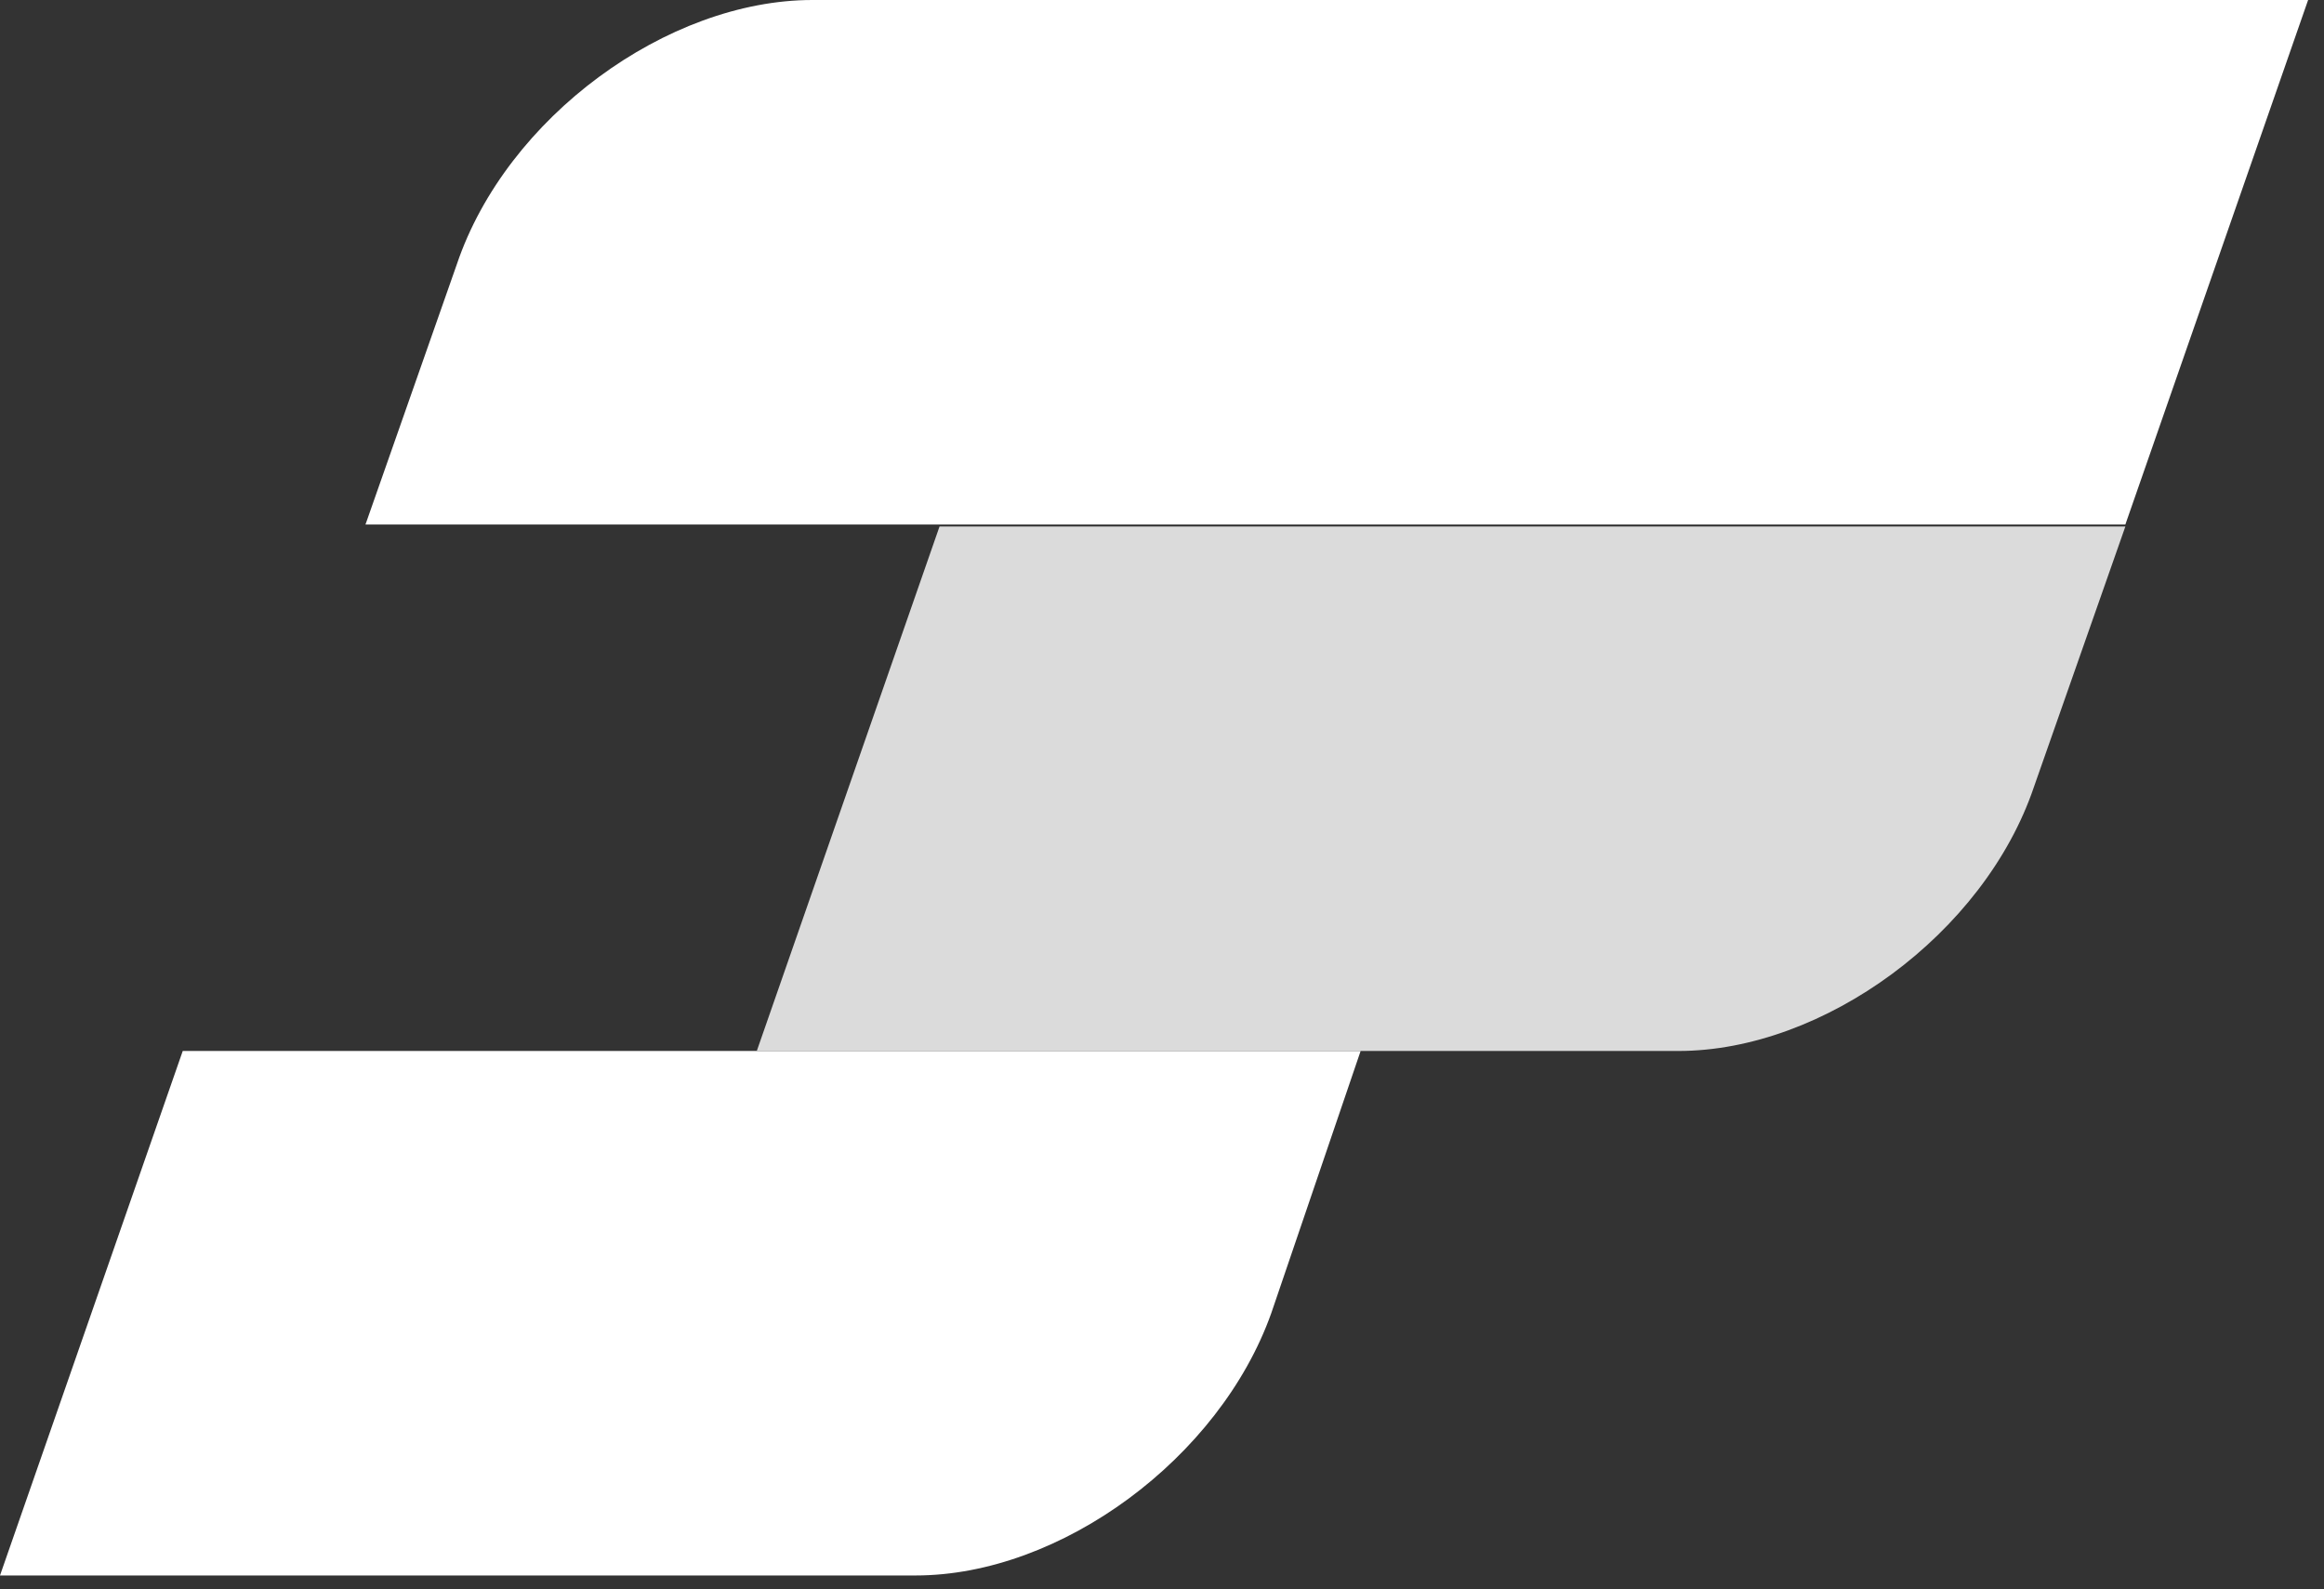 <svg version="1.2" xmlns="http://www.w3.org/2000/svg" viewBox="0 0 117 80" width="117" height="80">
	<rect x="0" y="0" width="117" height="80" fill="#333333" stroke="none"/>
	<title>logo-shape-svg</title>
	<style>
		.s0 { fill: #ffffff } 
		.s1 { fill: #dbdbdb } 
	</style>
	<g id="Layer_2">
		<g id="Layer_1-2">
			<path id="Layer" class="s0" d="m0 79.3h46.1c7.3 0 15.3-5.9 17.9-13.2l4.5-13.2h-59.3z"/>
			<path id="Layer" class="s0" d="m116.2 0h-75.3c-7.3 0-15.4 5.9-17.9 13.3l-4.6 13.1h88.6z"/>
			<path id="Layer" class="s1" d="m38.1 52.9h46.4c7.3 0 15.4-5.9 17.9-13.3l4.6-13.1h-59.7z"/>
		</g>
	</g>
</svg>
